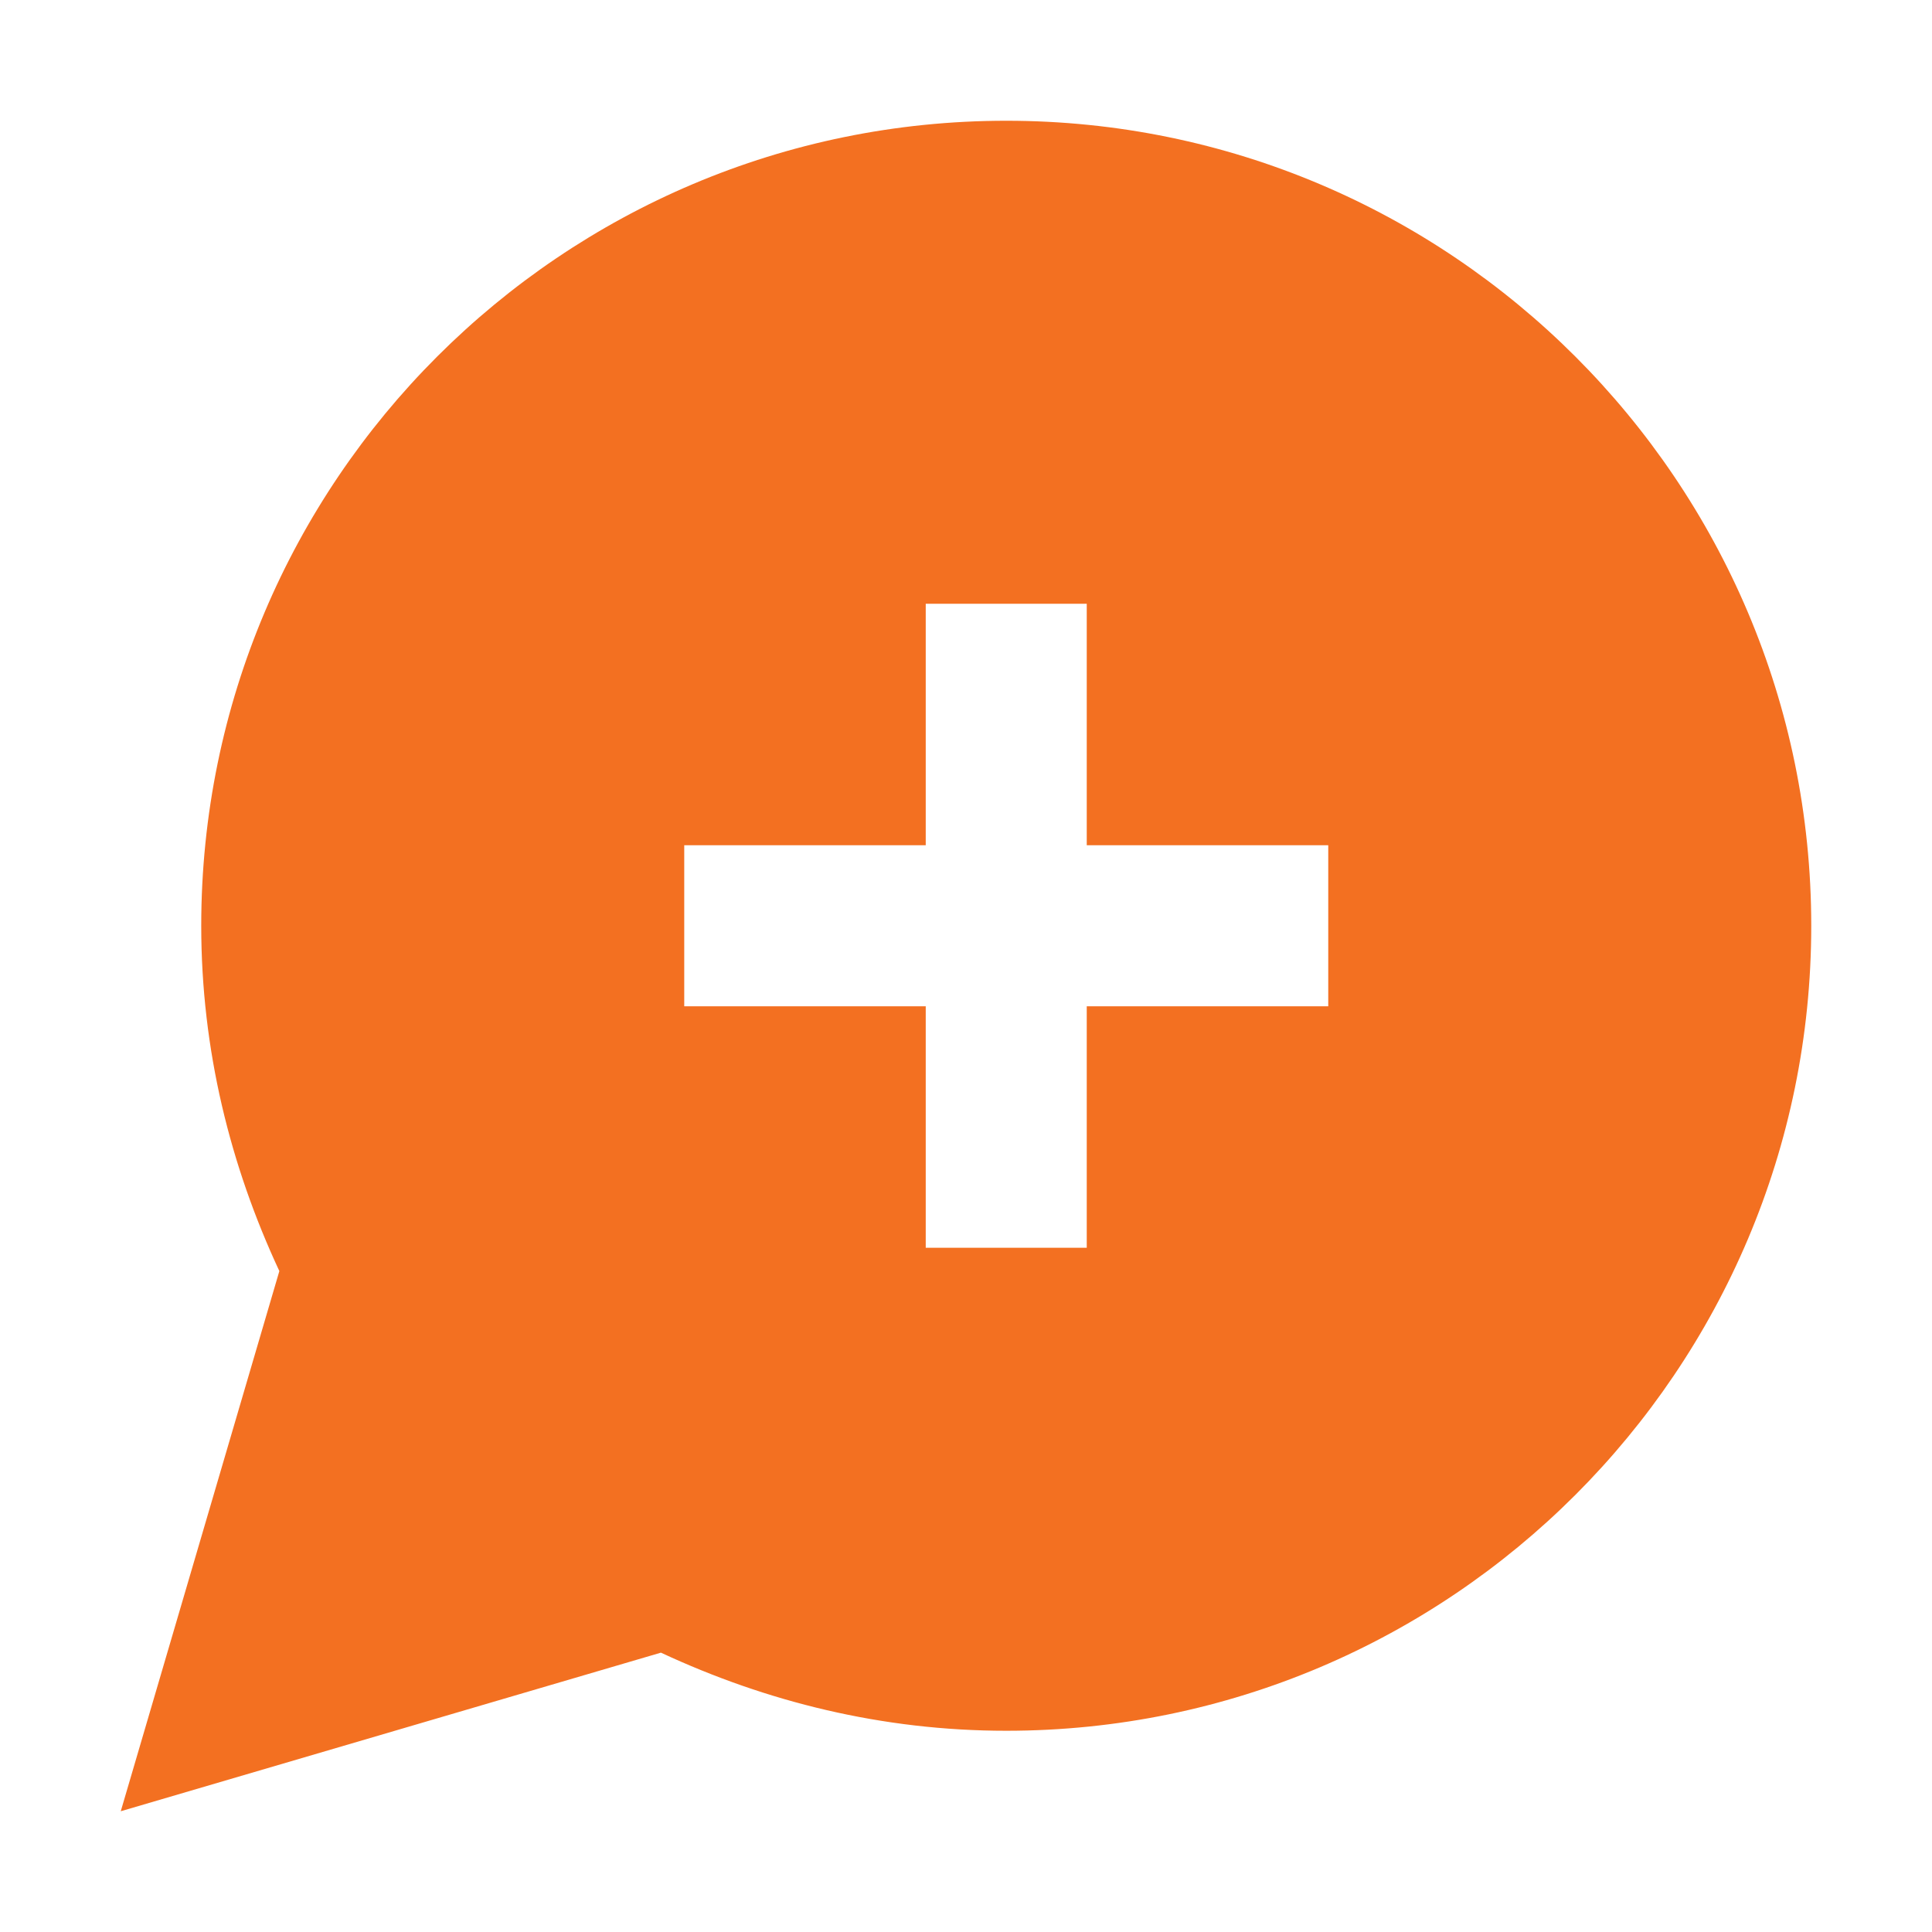 <svg width="44" height="44" viewBox="0 0 44 44" fill="none" xmlns="http://www.w3.org/2000/svg">
<path fill-rule="evenodd" clip-rule="evenodd" d="M22.917 2.75C12.797 2.75 4.583 10.963 4.583 21.083C4.583 23.907 5.243 26.547 6.362 28.948L2.75 41.25L15.052 37.638C17.453 38.757 20.093 39.417 22.917 39.417C33.037 39.417 41.25 31.203 41.25 21.083C41.25 10.963 33.037 2.75 22.917 2.75ZM30.25 22.917H24.75V28.417H21.083V22.917H15.583V19.25H21.083V13.75H24.75V19.25H30.25V22.917Z" fill="#F37021"/>
</svg>
